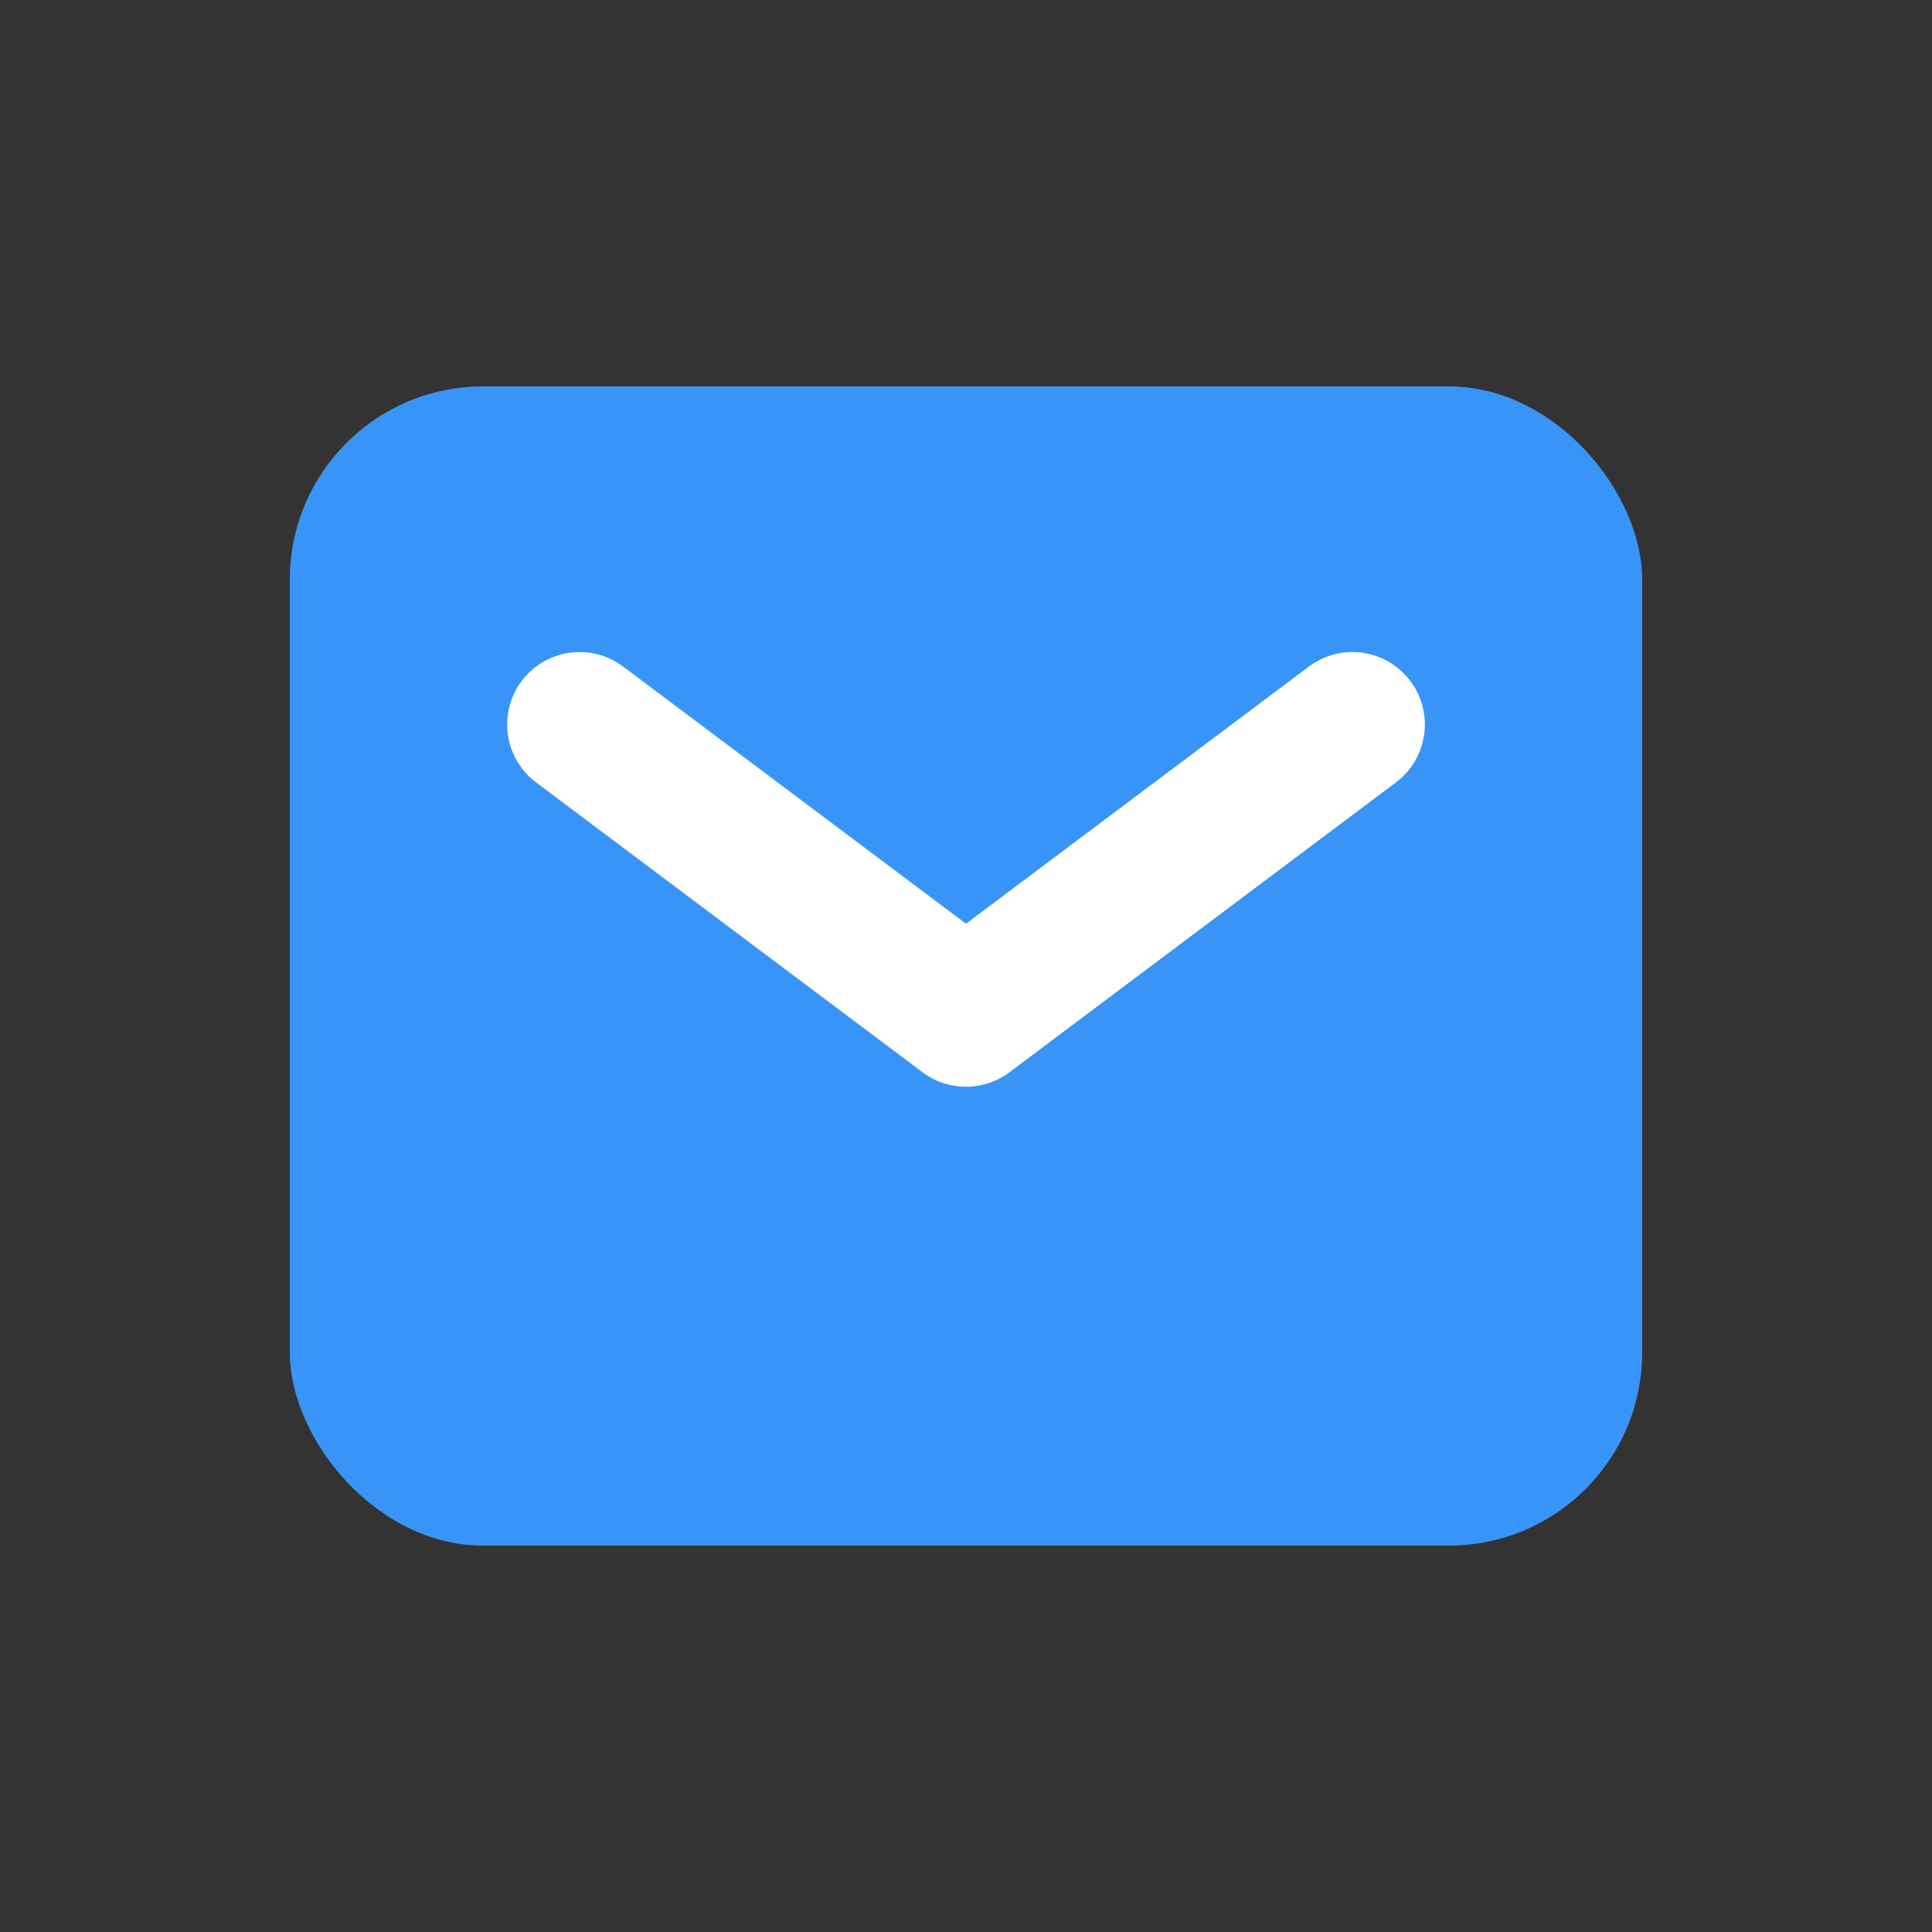 <svg width="20" height="20" viewBox="0 0 20 20" fill="none" xmlns="http://www.w3.org/2000/svg">
<rect x="0" y="0" width="20" height="20" fill="#333333" stroke="none"/>
<path d="M10.004 6.581V10H13.423" stroke="white" stroke-width="1.538" stroke-linecap="round" stroke-linejoin="round"/>
<rect x="3" y="4" width="14" height="12" rx="2" fill="#3994F7"/>
<path d="M14 7.5L10 10.5L6 7.5" stroke="white" stroke-width="1.5" stroke-linecap="round" stroke-linejoin="round"/>
</svg>
